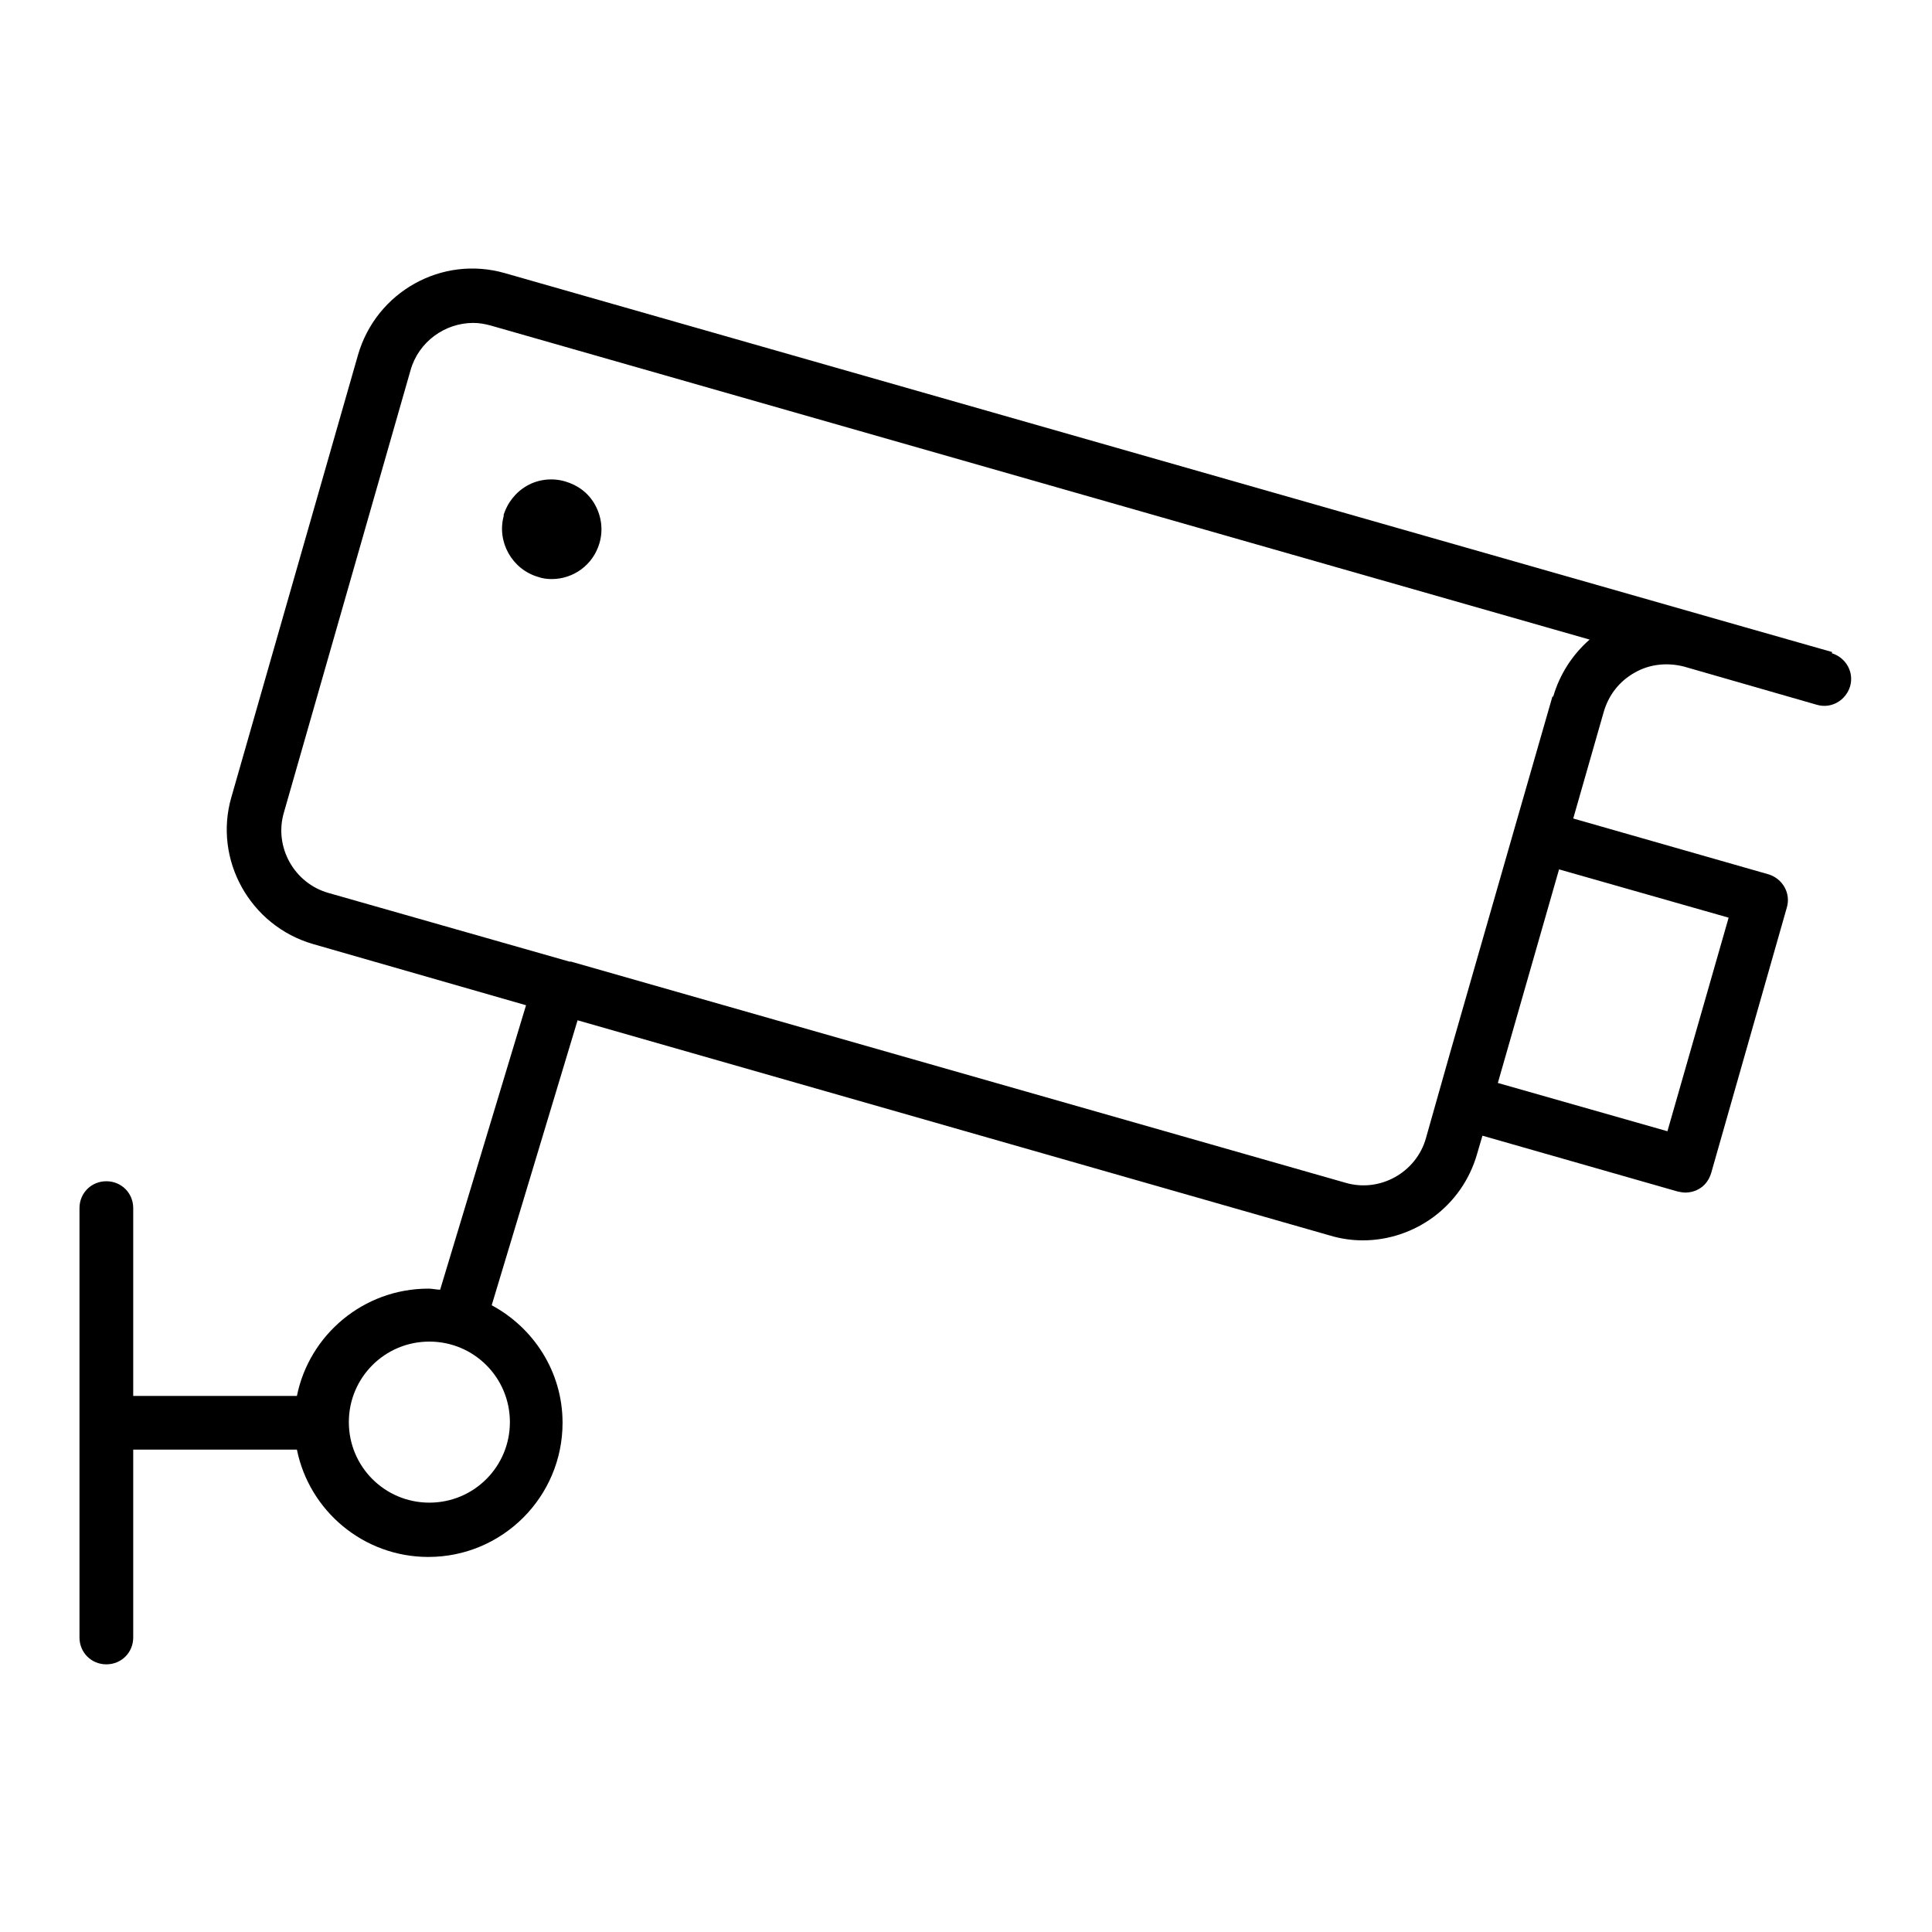 <?xml version="1.0" encoding="UTF-8"?>
<svg width="1200pt" height="1200pt" version="1.1" viewBox="0 0 1200 1200" xmlns="http://www.w3.org/2000/svg">
 <path d="m1138 405-54.984-15.656-769.31-219.66c-39.328-11.344-80.016 11.672-91.312 50.672l-78.656 274.69c-11.344 39 11.672 80.016 50.672 91.312l132.32 38.016-53.344 176.68c-2.344 0-4.688-0.656-7.312-0.656-40.312 0-74.016 28.688-81.656 66.656h-101.67v-116.67c0-9.328-7.312-16.688-16.688-16.688-9.328 0-16.688 7.312-16.688 16.688v266.68c0 9.328 7.312 16.688 16.688 16.688 9.328 0 16.688-7.312 16.688-16.688v-116.67h101.67c7.688 38.016 41.344 66.656 81.656 66.656 45.984 0 83.344-37.312 83.344-83.344 0-31.688-18-59.016-44.016-72.984l53.344-177 467.34 133.69c6.656 2.016 13.688 3 20.344 3 32.016 0 61.688-21 71.016-53.672l3.328-11.344 121.31 34.688s3 0.656 4.688 0.656c2.672 0 5.672-0.656 8.016-2.016 3.984-2.016 6.656-5.672 8.016-9.984l47.016-165c2.672-9-2.672-18-11.344-20.672l-121.31-34.688 18.984-66.328c3-10.312 9.656-18.984 19.312-24.328 9.328-5.344 20.344-6.328 30.656-3.656l82.312 23.672c9 2.672 18-2.672 20.672-11.344 2.672-9-2.672-18-11.344-20.672zm-871.31 528.32c-27.656 0-50.016-22.312-50.016-50.016 0-27.656 22.312-50.016 50.016-50.016 27.656 0 50.016 22.312 50.016 50.016 0 27.656-22.312 50.016-50.016 50.016zm768.98-230.68-105.33-30 38.016-132.66 105.33 30zm-71.344-270.32-23.672 82.312-39.984 139.31-15 53.016c-6 21.328-28.688 33.984-50.016 27.656l-480.98-137.34h-0.984l-149.68-42.656c-21.328-6-33.984-28.688-27.656-50.016l78.656-274.69c5.016-17.672 21.328-29.344 39-29.344 3.656 0 7.312 0.656 11.016 1.688l682.31 195c-10.688 9.328-18.656 21.656-22.688 35.672zm-651.66-111.98c2.344-8.016 7.688-14.672 14.672-18.656s15.656-5.016 23.672-2.672 14.672 7.312 18.656 14.672c3.984 7.312 5.016 15.656 2.672 23.672-3.984 13.688-16.312 22.312-29.672 22.312-2.672 0-5.672-0.328-8.344-1.312-16.312-4.688-26.016-21.984-21.328-38.344z"/>
</svg>
